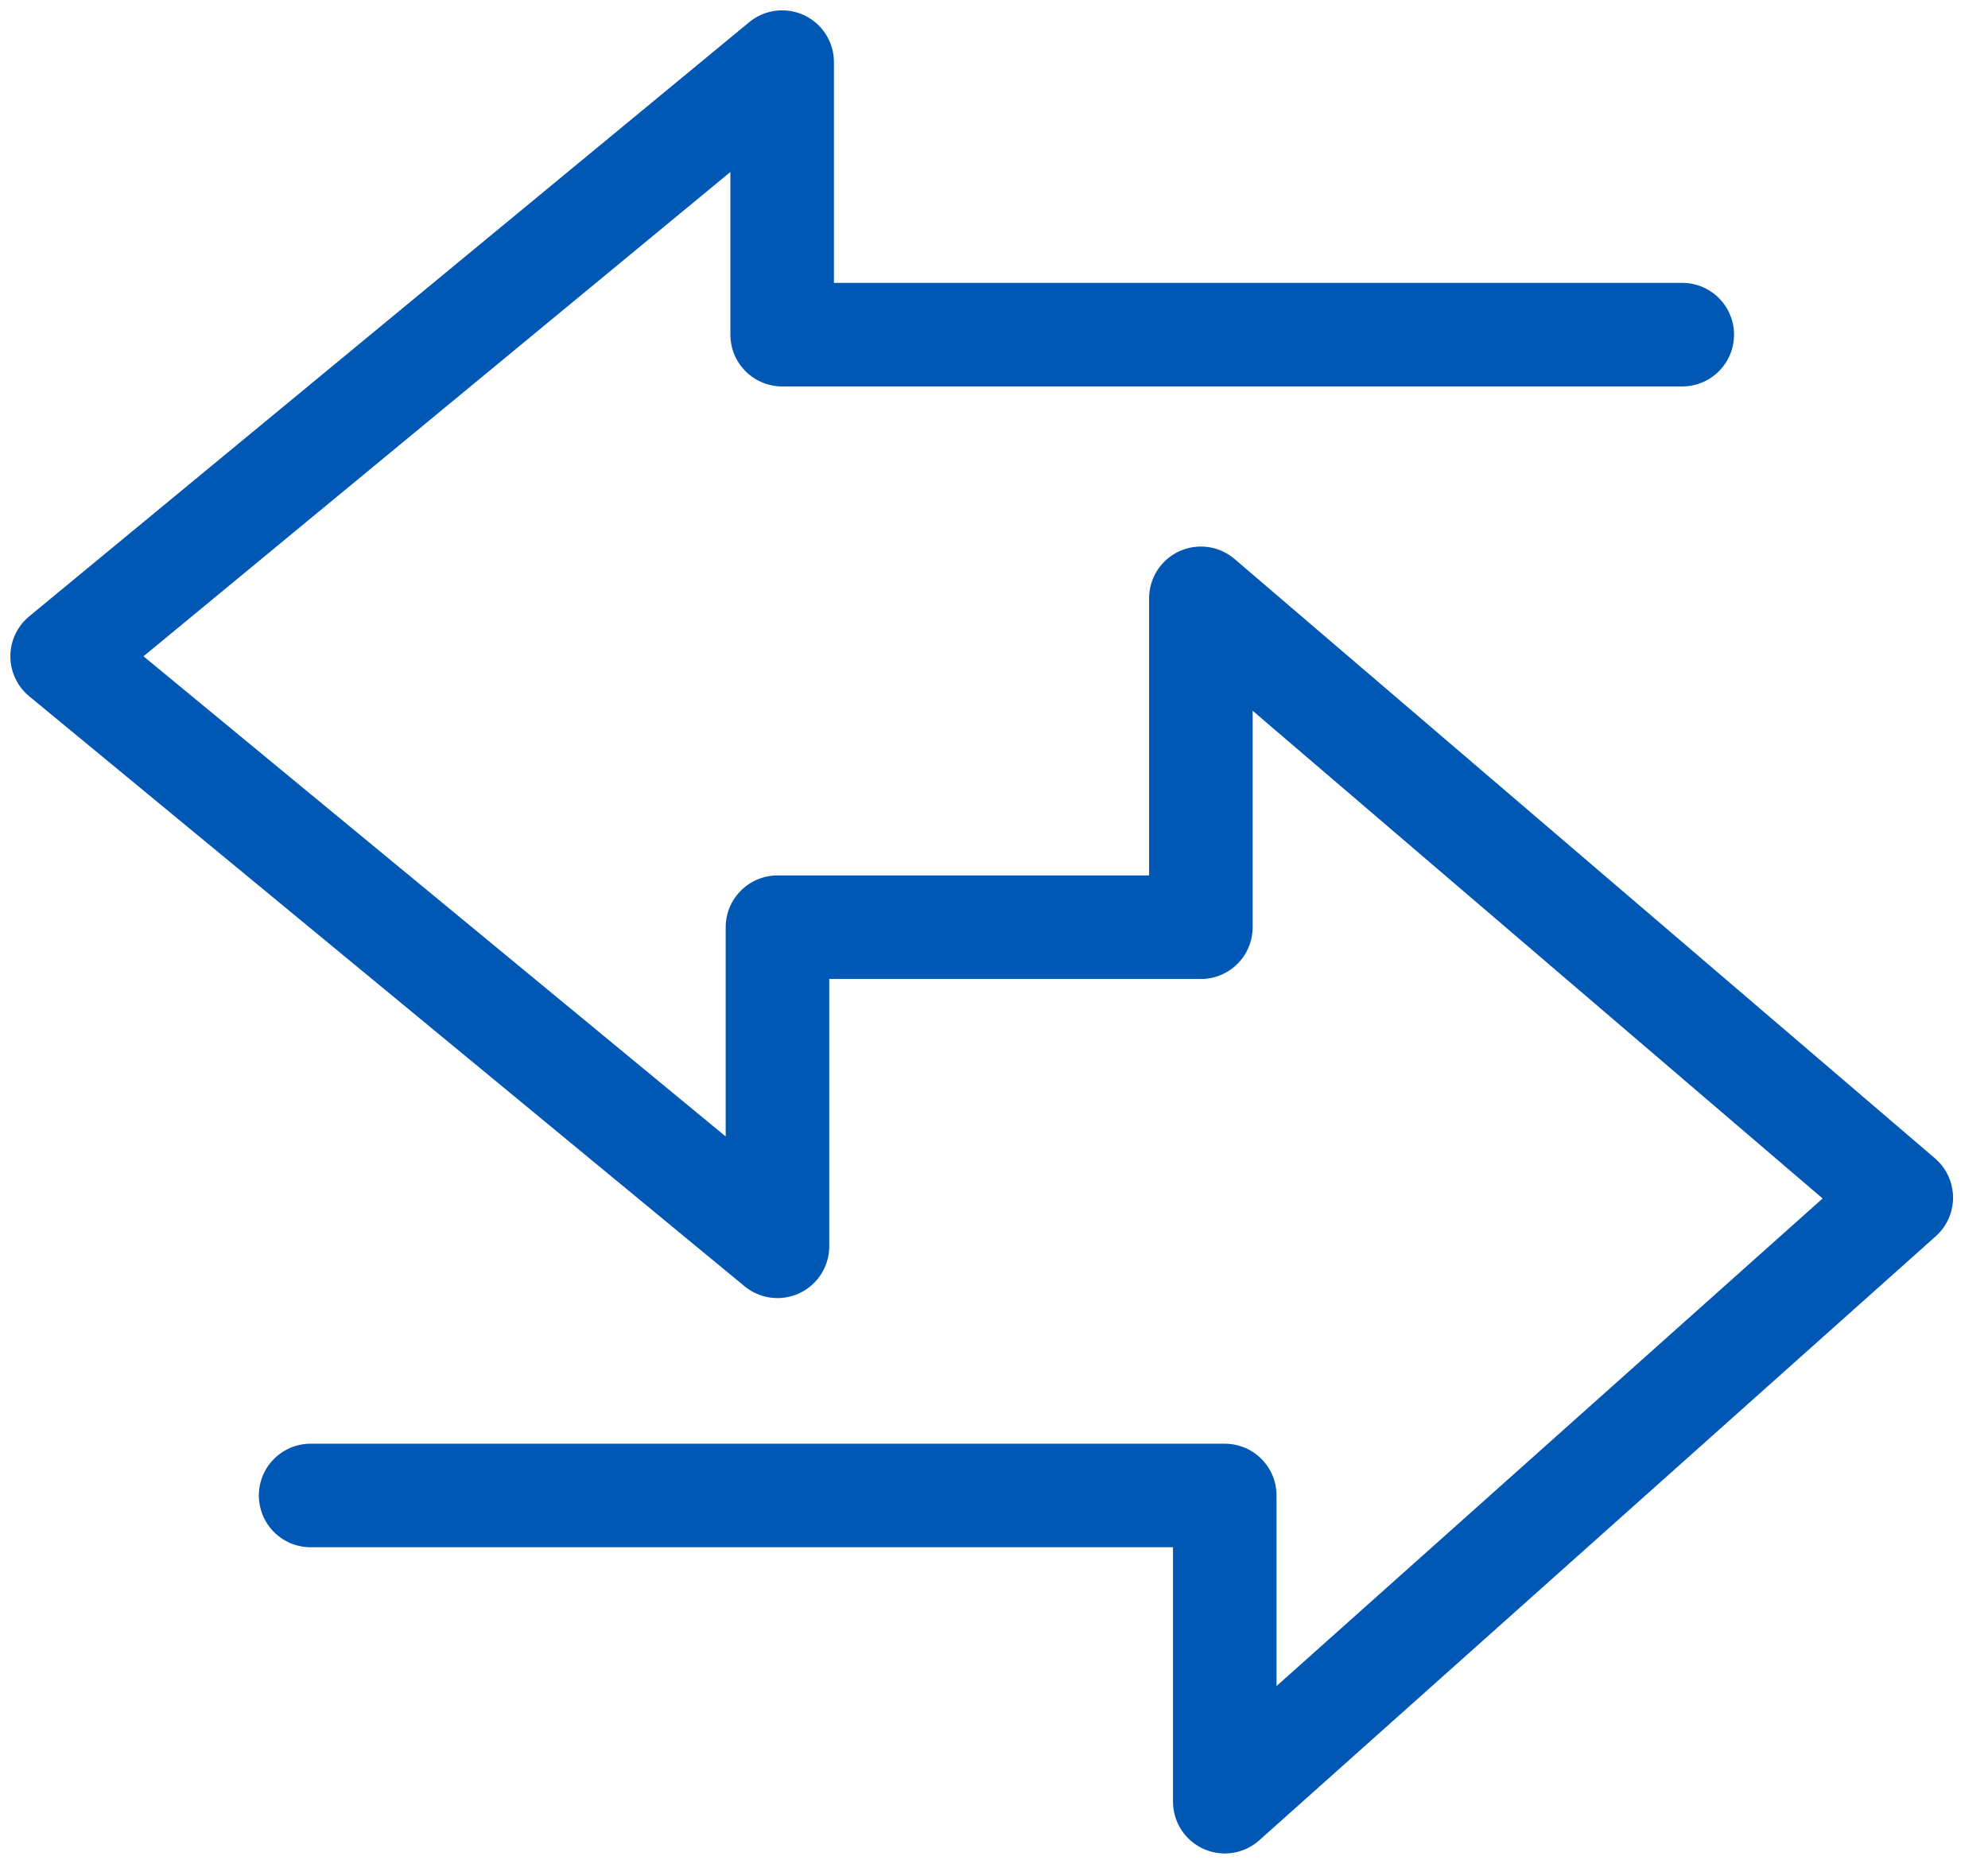 <svg xmlns="http://www.w3.org/2000/svg" width="48" height="45" viewBox="0 0 48 45" fill="none"><path d="M40.618 8.08H18.885V1.5L1.5 15.846L18.772 30.091V22.387H28.995V14.446L45.906 28.916L29.572 43.5V36.107H7.5" stroke="#0057B4" stroke-width="2.5" stroke-linecap="round" stroke-linejoin="round"></path></svg>